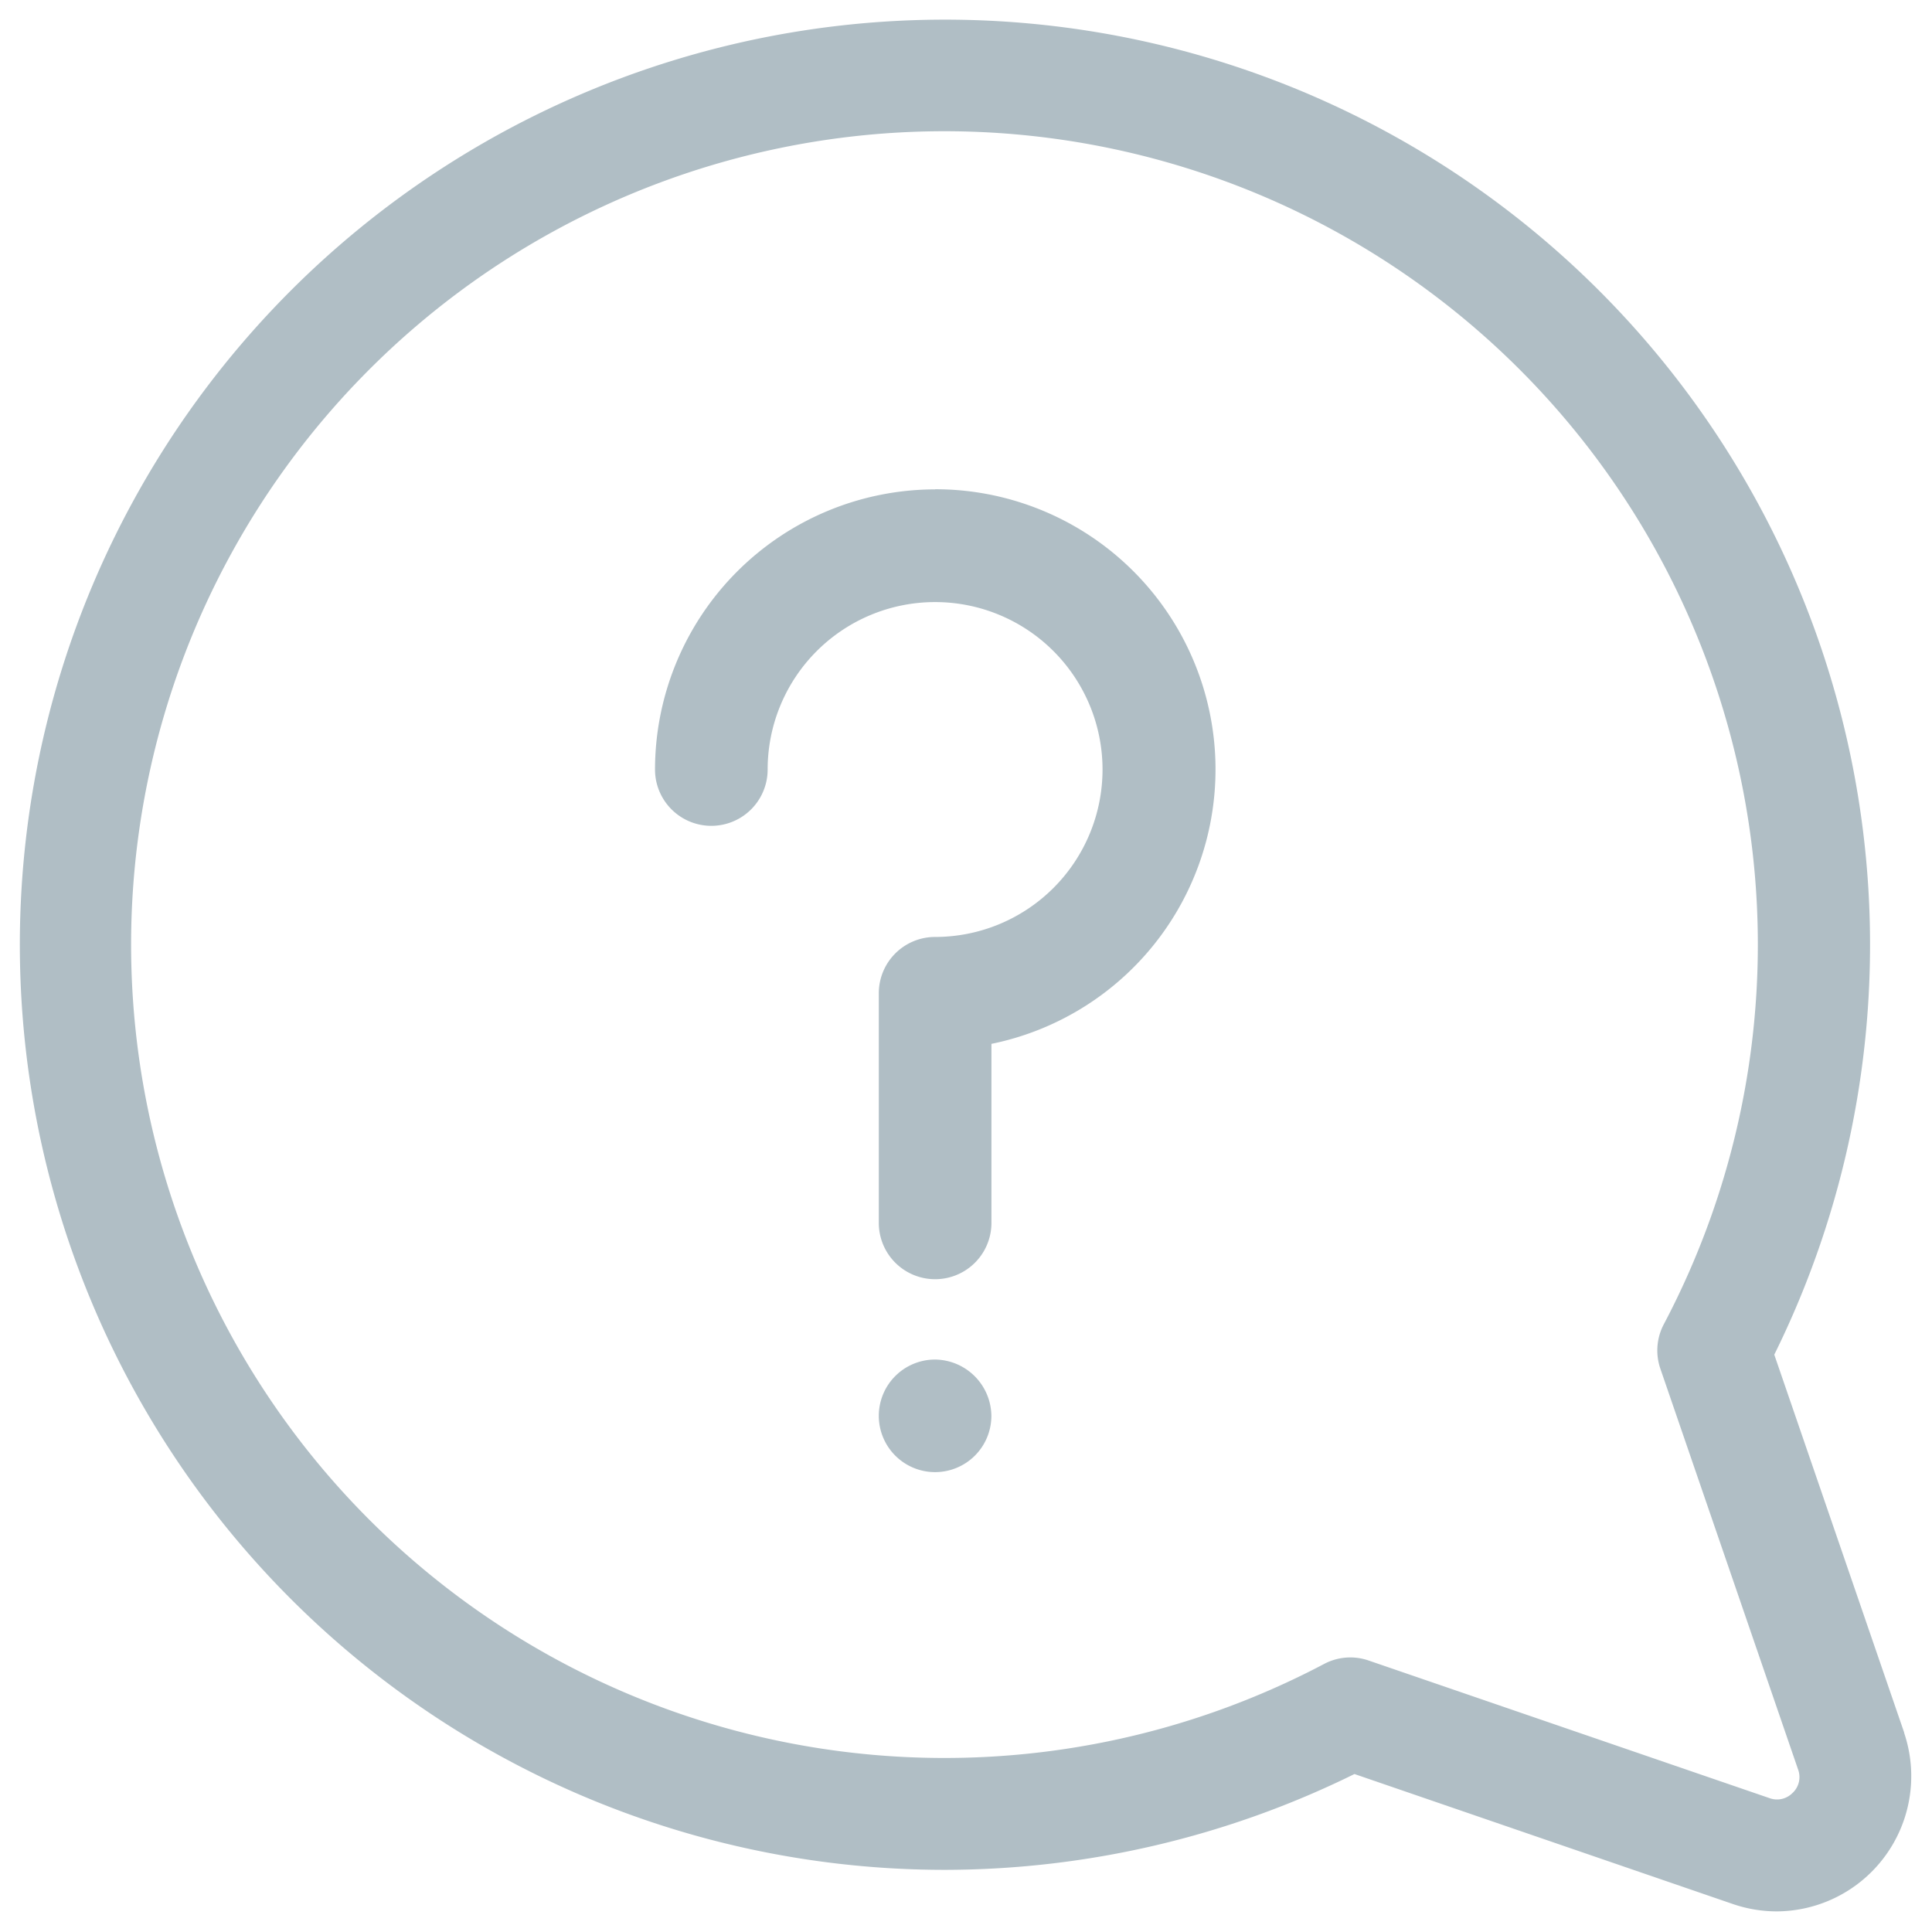 <svg xmlns="http://www.w3.org/2000/svg" viewBox="0 0 30 30">
  <g id="Group_984" data-name="Group 984" transform="translate(-75 -332)">
    <g id="question" transform="translate(75.284 332.284)">
      <g id="Group_310" data-name="Group 310">
        <g id="Group_309" data-name="Group 309">
          <path fill="#b0bec5" id="Path_196" data-name="Path 196" d="M29.289,26.625,27.27,20.751a14.365,14.365,0,1,0-12.89,8H14.4a14.422,14.422,0,0,0,6.351-1.488l5.874,2.018a2.11,2.11,0,0,0,.686.115,2.1,2.1,0,0,0,1.974-2.776Zm-1.732.928a.337.337,0,0,1-.362.084L20.97,25.5a.871.871,0,0,0-.691.054,12.63,12.63,0,1,1,5.276-5.276.872.872,0,0,0-.054.691l2.139,6.225A.337.337,0,0,1,27.557,27.554Z" transform="translate(-0.003 0)" stroke-width="0.5" />
        </g>
      </g>
      <g id="Group_312" data-name="Group 312" transform="translate(13.361 20.827)">
        <g id="Group_311" data-name="Group 311">
          <path fill="#b0bec5" id="Path_197" data-name="Path 197" d="M233.594,362.748a.874.874,0,1,0,.874.874A.884.884,0,0,0,233.594,362.748Z" transform="translate(-232.719 -362.748)" stroke-width="0.5" />
        </g>
      </g>
      <g id="Group_314" data-name="Group 314" transform="translate(9.887 7.315)">
        <g id="Group_313" data-name="Group 313">
          <path fill="#b0bec5" id="Path_198" data-name="Path 198" d="M176.745,127.674a4.355,4.355,0,0,0-4.35,4.35.874.874,0,0,0,1.749,0,2.6,2.6,0,1,1,2.6,2.6.874.874,0,0,0-.874.874v3.566a.874.874,0,1,0,1.749,0v-2.78a4.35,4.35,0,0,0-.874-8.612Z" transform="translate(-172.395 -127.674)" stroke-width="0.5" />
        </g>
      </g>
    </g>
    <rect id="Rectangle_1347" data-name="Rectangle 1347" width="30" height="30" transform="translate(75 332)" fill="none"/>
  </g>
</svg>